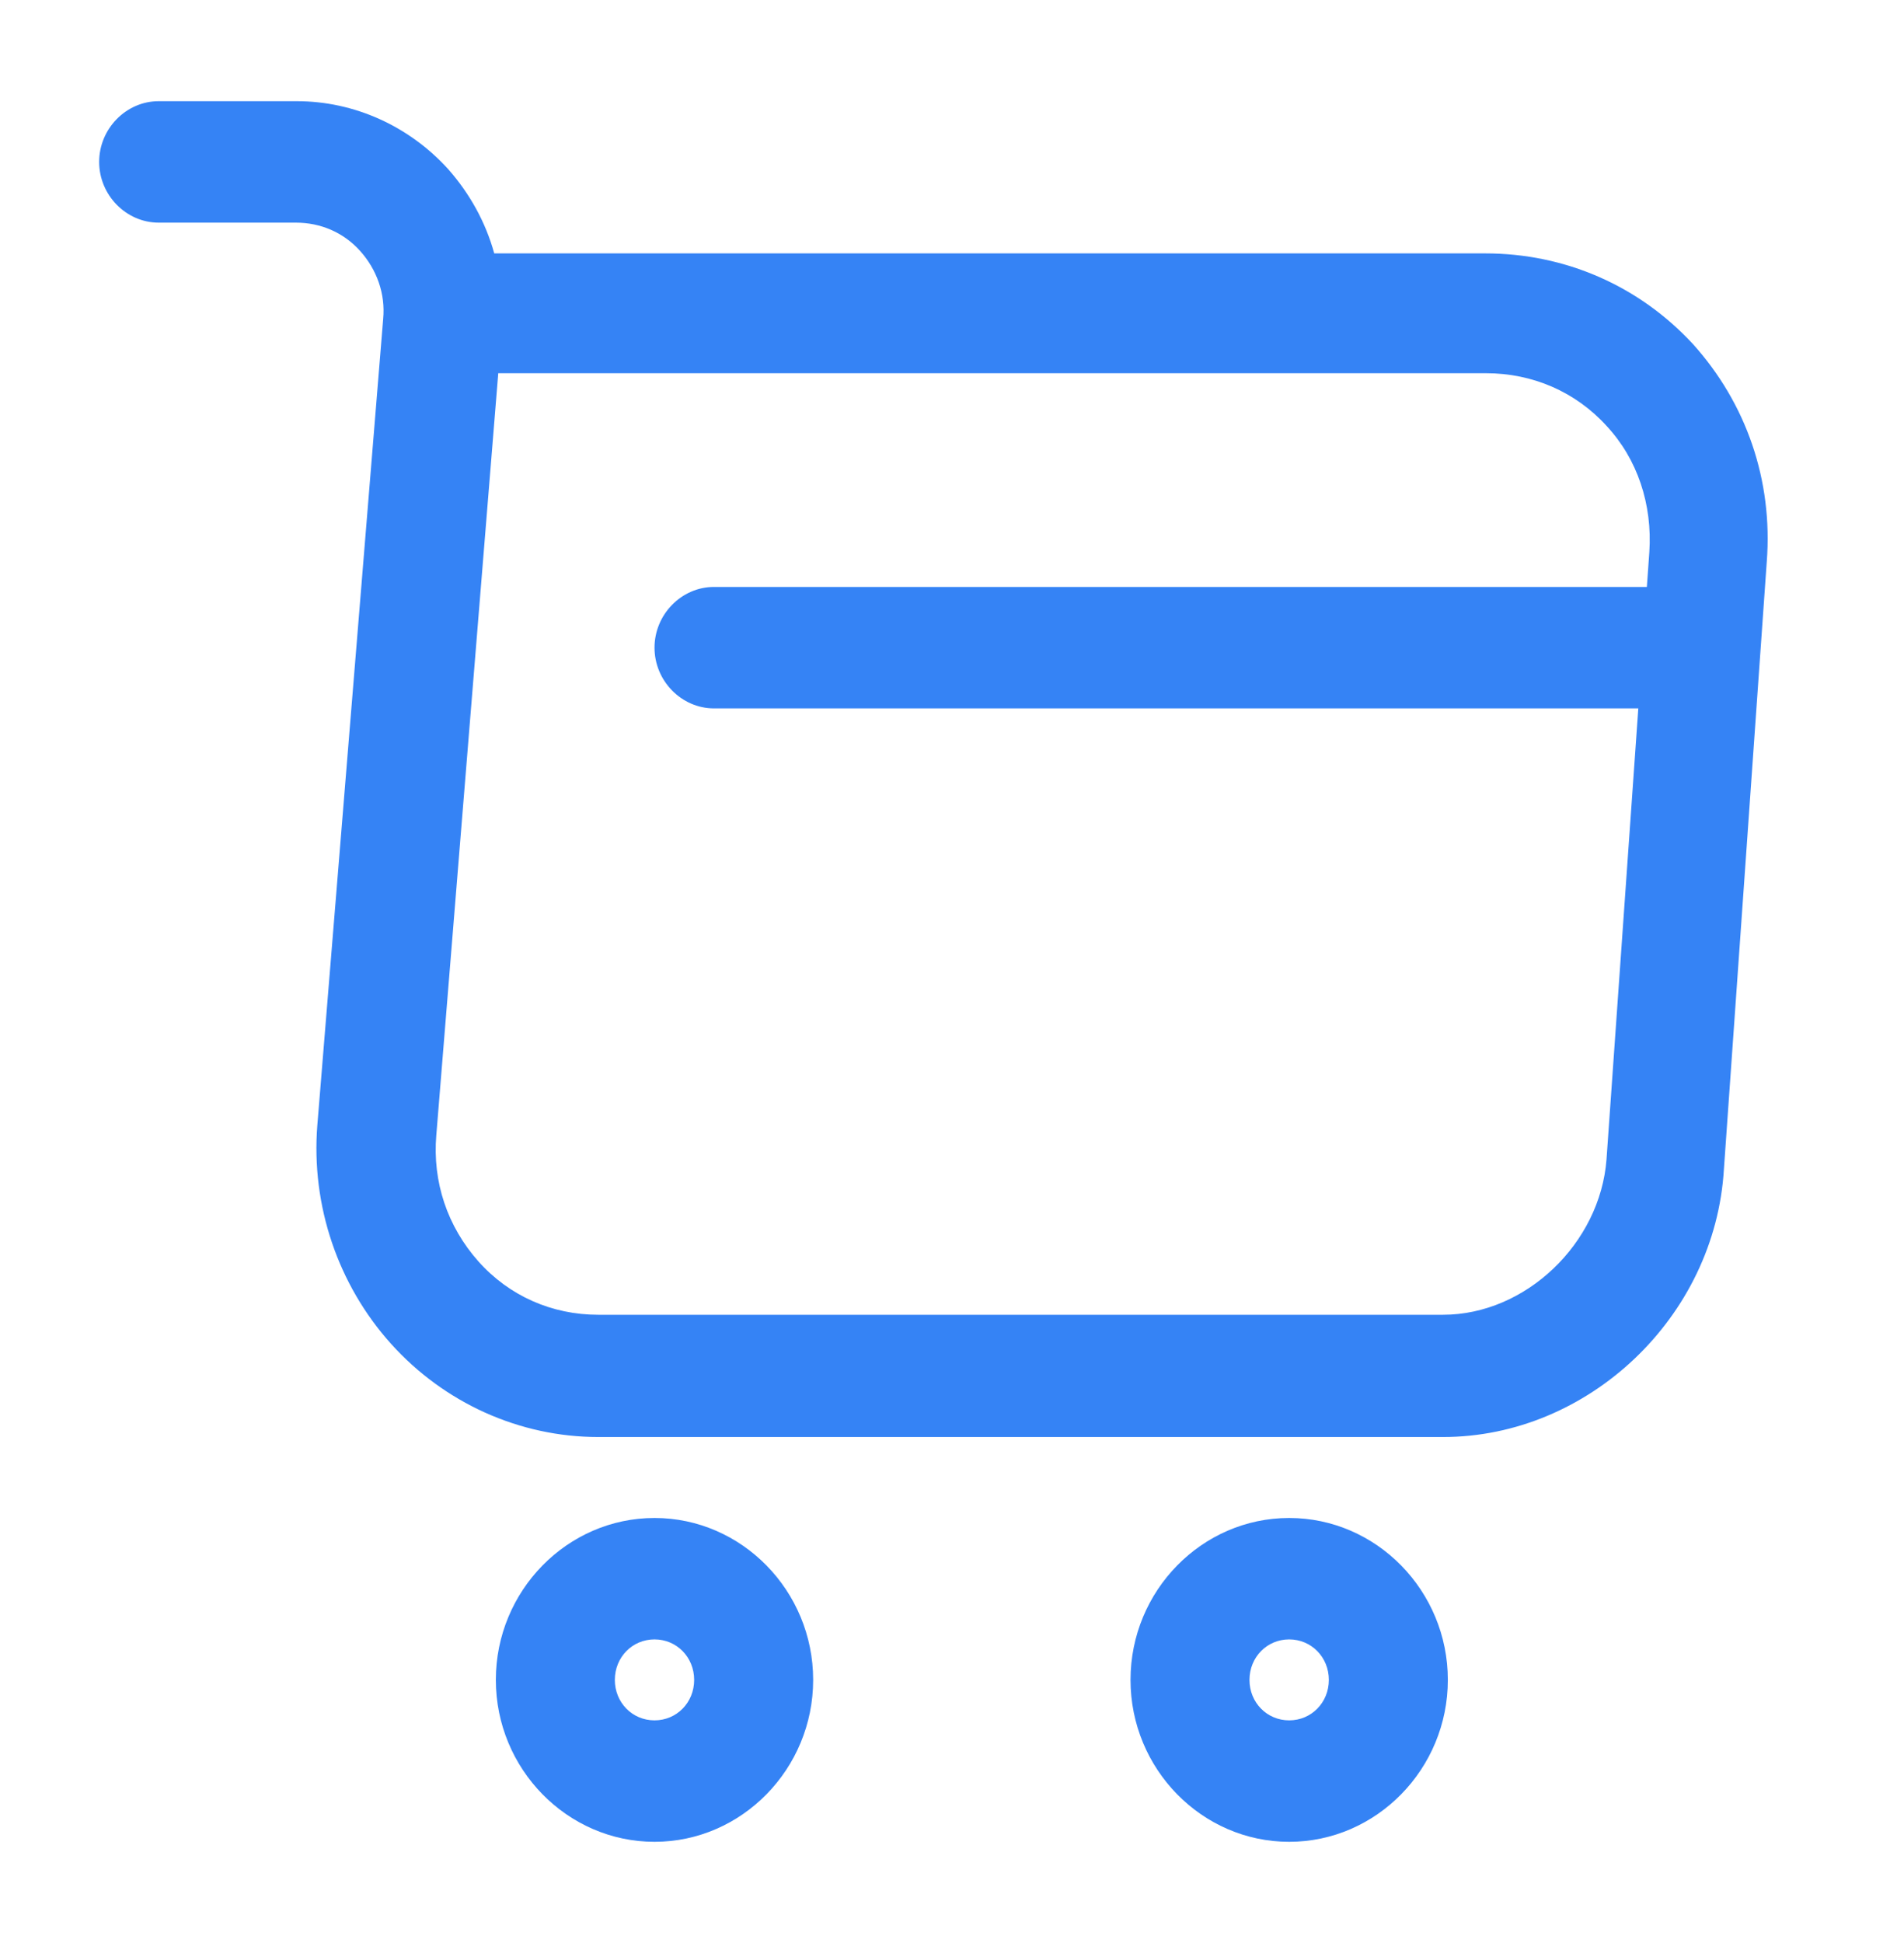 <svg xmlns="http://www.w3.org/2000/svg" width="50" height="51" viewBox="0 0 50 51" fill="none"><g id="vuesax/outline/shopping-cart"><g id="shopping-cart"><path id="Vector" d="M37.896 37.719H15.708C13.646 37.719 11.667 36.826 10.271 35.275C8.875 33.724 8.167 31.641 8.333 29.538L10.062 8.373C10.125 7.714 9.896 7.076 9.458 6.588C9.021 6.099 8.417 5.844 7.771 5.844H4.167C3.312 5.844 2.604 5.121 2.604 4.25C2.604 3.379 3.312 2.656 4.167 2.656H7.792C9.312 2.656 10.75 3.315 11.771 4.441C12.333 5.079 12.75 5.823 12.979 6.651H39C41.104 6.651 43.042 7.501 44.458 9.031C45.854 10.582 46.562 12.601 46.396 14.748L45.271 30.685C45.042 34.574 41.708 37.719 37.896 37.719ZM13.083 9.817L11.458 29.793C11.354 31.025 11.75 32.194 12.562 33.108C13.375 34.021 14.5 34.51 15.708 34.51H37.896C40.062 34.51 42.021 32.64 42.188 30.43L43.312 14.492C43.396 13.239 43 12.049 42.188 11.178C41.375 10.285 40.25 9.796 39.021 9.796H13.083V9.817Z" fill="#3583F5"></path><path id="Vector_2" d="M33.854 48.344C31.562 48.344 29.688 46.431 29.688 44.094C29.688 41.756 31.562 39.844 33.854 39.844C36.146 39.844 38.021 41.756 38.021 44.094C38.021 46.431 36.146 48.344 33.854 48.344ZM33.854 43.031C33.271 43.031 32.812 43.499 32.812 44.094C32.812 44.689 33.271 45.156 33.854 45.156C34.438 45.156 34.896 44.689 34.896 44.094C34.896 43.499 34.438 43.031 33.854 43.031Z" fill="#3583F5"></path><path id="Vector_3" d="M17.188 48.344C14.896 48.344 13.021 46.431 13.021 44.094C13.021 41.756 14.896 39.844 17.188 39.844C19.479 39.844 21.354 41.756 21.354 44.094C21.354 46.431 19.479 48.344 17.188 48.344ZM17.188 43.031C16.604 43.031 16.146 43.499 16.146 44.094C16.146 44.689 16.604 45.156 17.188 45.156C17.771 45.156 18.229 44.689 18.229 44.094C18.229 43.499 17.771 43.031 17.188 43.031Z" fill="#3583F5"></path><path id="Vector_4" d="M43.75 18.594H18.75C17.896 18.594 17.188 17.871 17.188 17C17.188 16.129 17.896 15.406 18.75 15.406H43.75C44.604 15.406 45.312 16.129 45.312 17C45.312 17.871 44.604 18.594 43.75 18.594Z" fill="#3583F5"></path></g></g></svg>